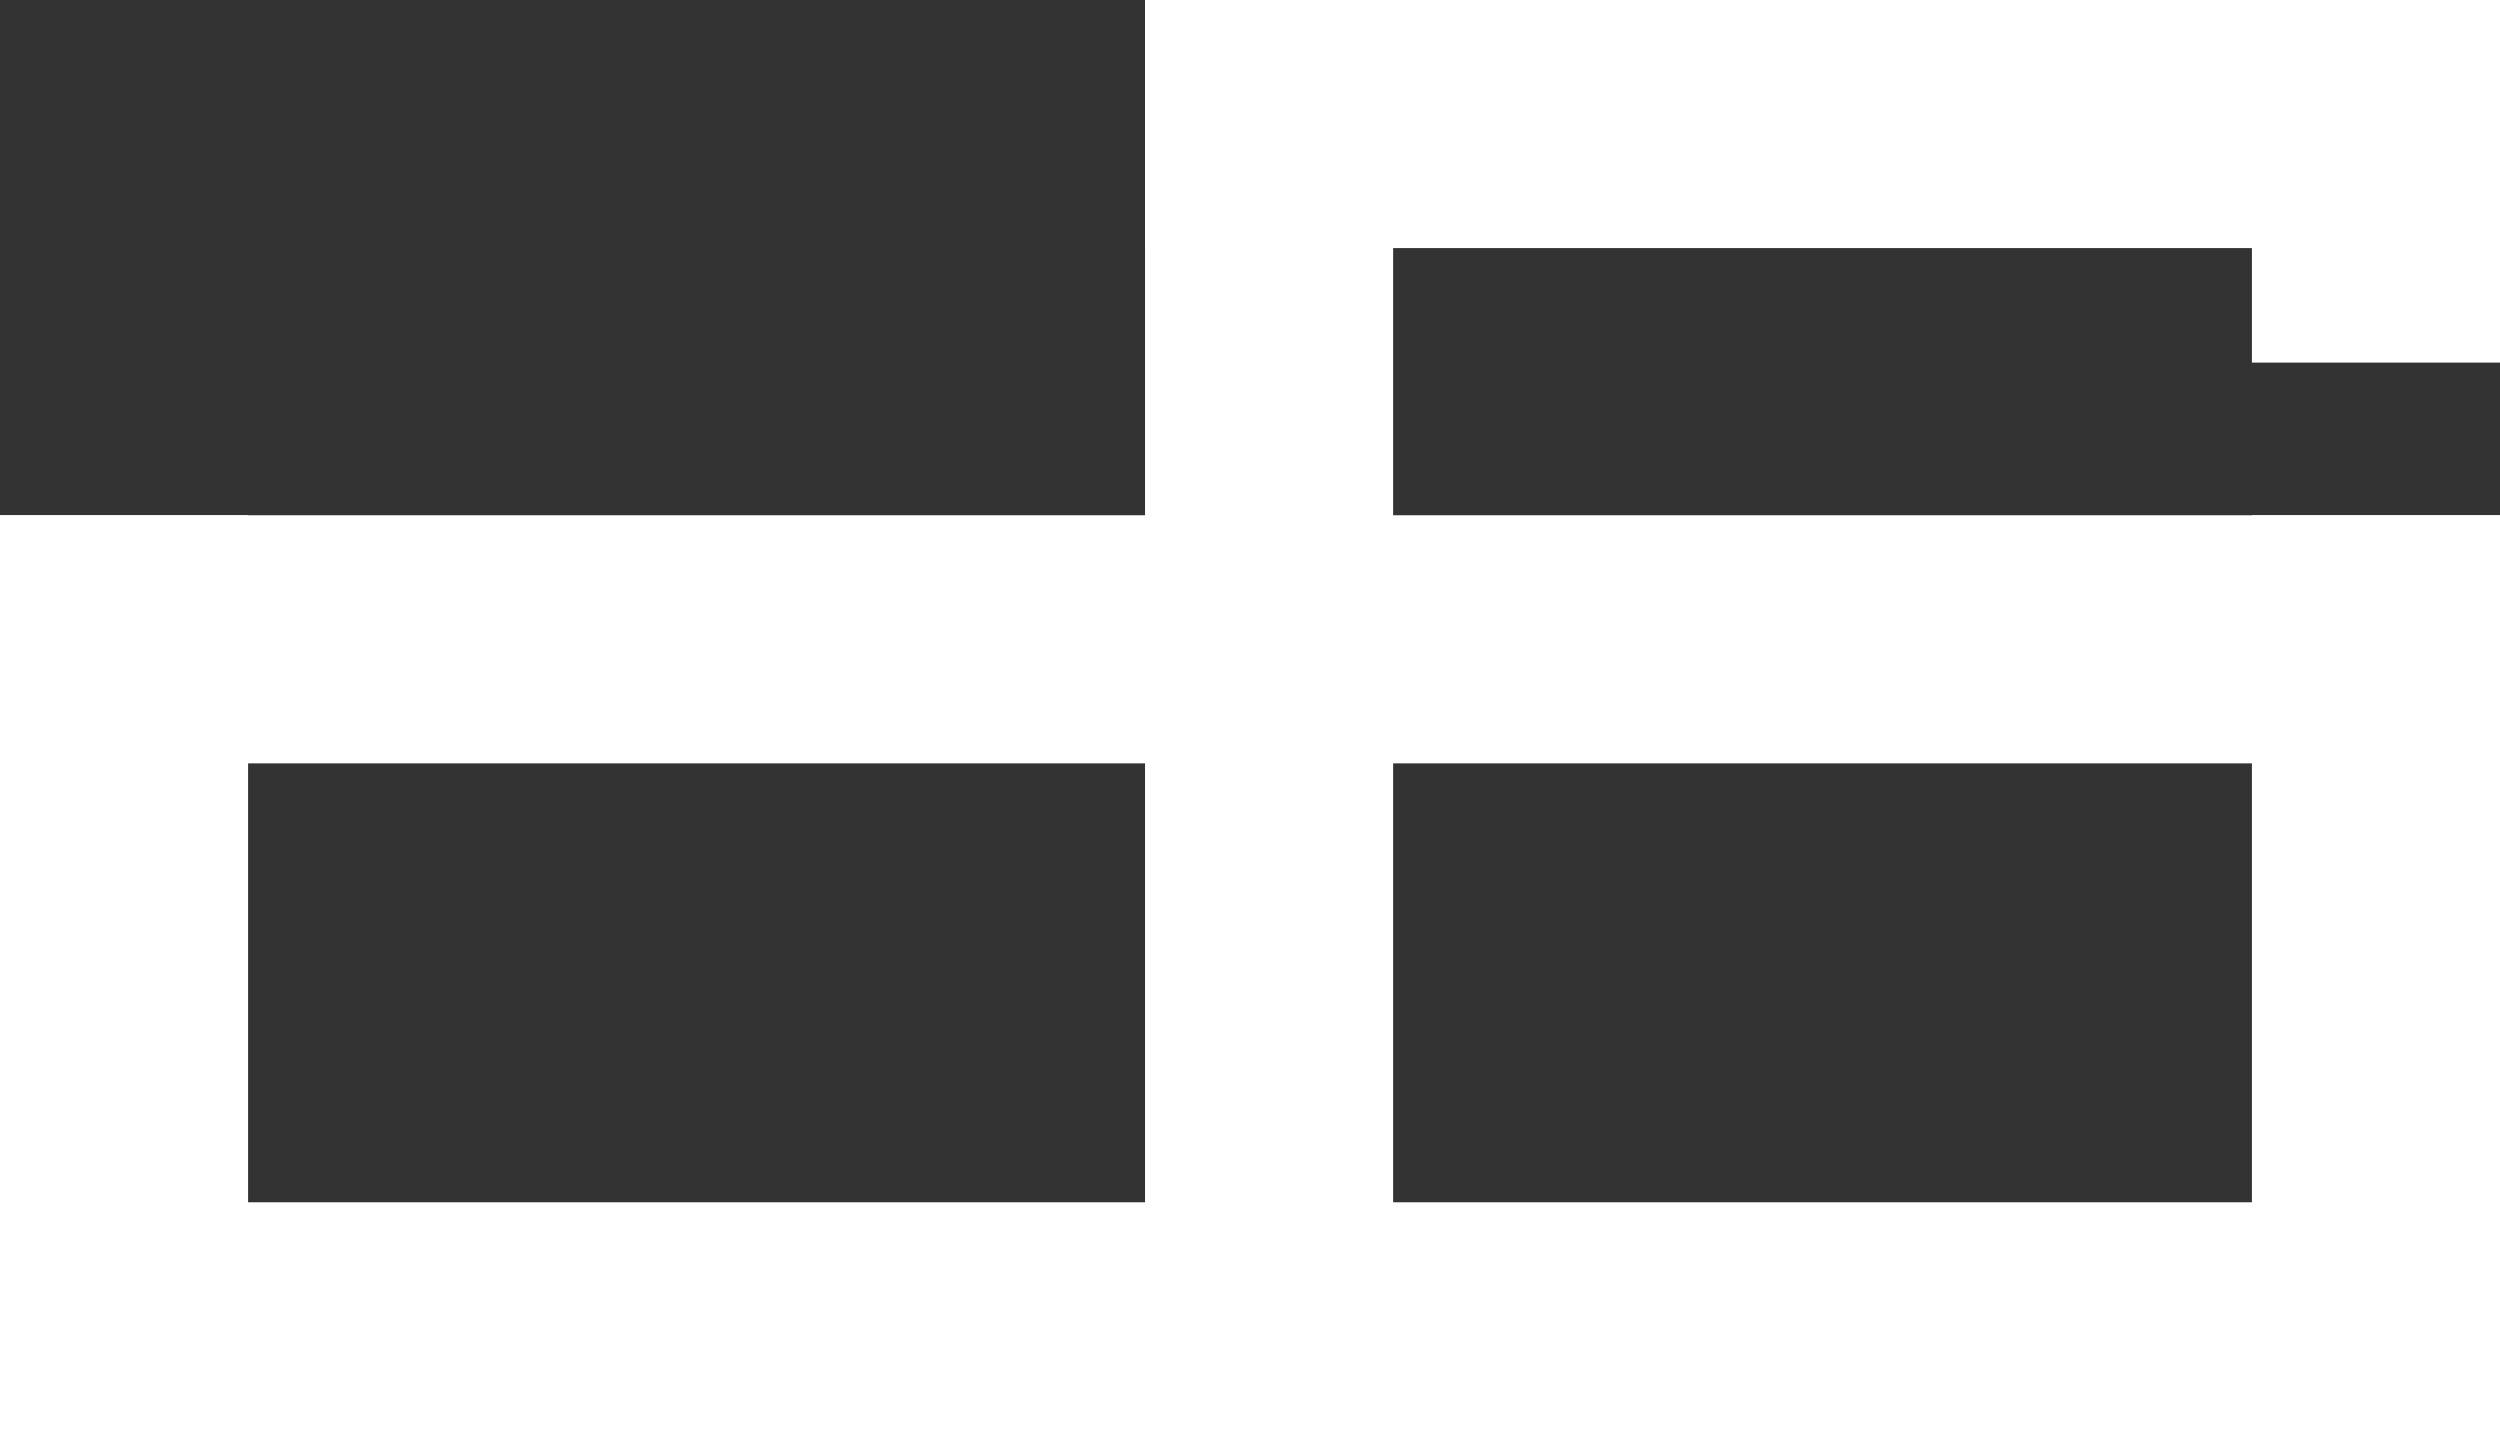 <svg xmlns="http://www.w3.org/2000/svg" viewBox="0 0 131 76"><rect x="0" y="0" width="131" height="76" fill="#333333" stroke="none"/><defs><style>.cls-1{fill:#fff;}</style></defs><g id="Layer_2" data-name="Layer 2"><g id="Layer_2-2" data-name="Layer 2"><rect class="cls-1" y="27" width="131" height="13"/><rect class="cls-1" y="63" width="131" height="13"/><rect class="cls-1" x="60" width="71" height="13"/><rect class="cls-1" x="60" width="13" height="76"/><rect class="cls-1" y="27" width="13" height="49"/><rect class="cls-1" x="118" width="13" height="19"/><rect class="cls-1" x="118" y="27" width="13" height="49"/></g></g></svg>